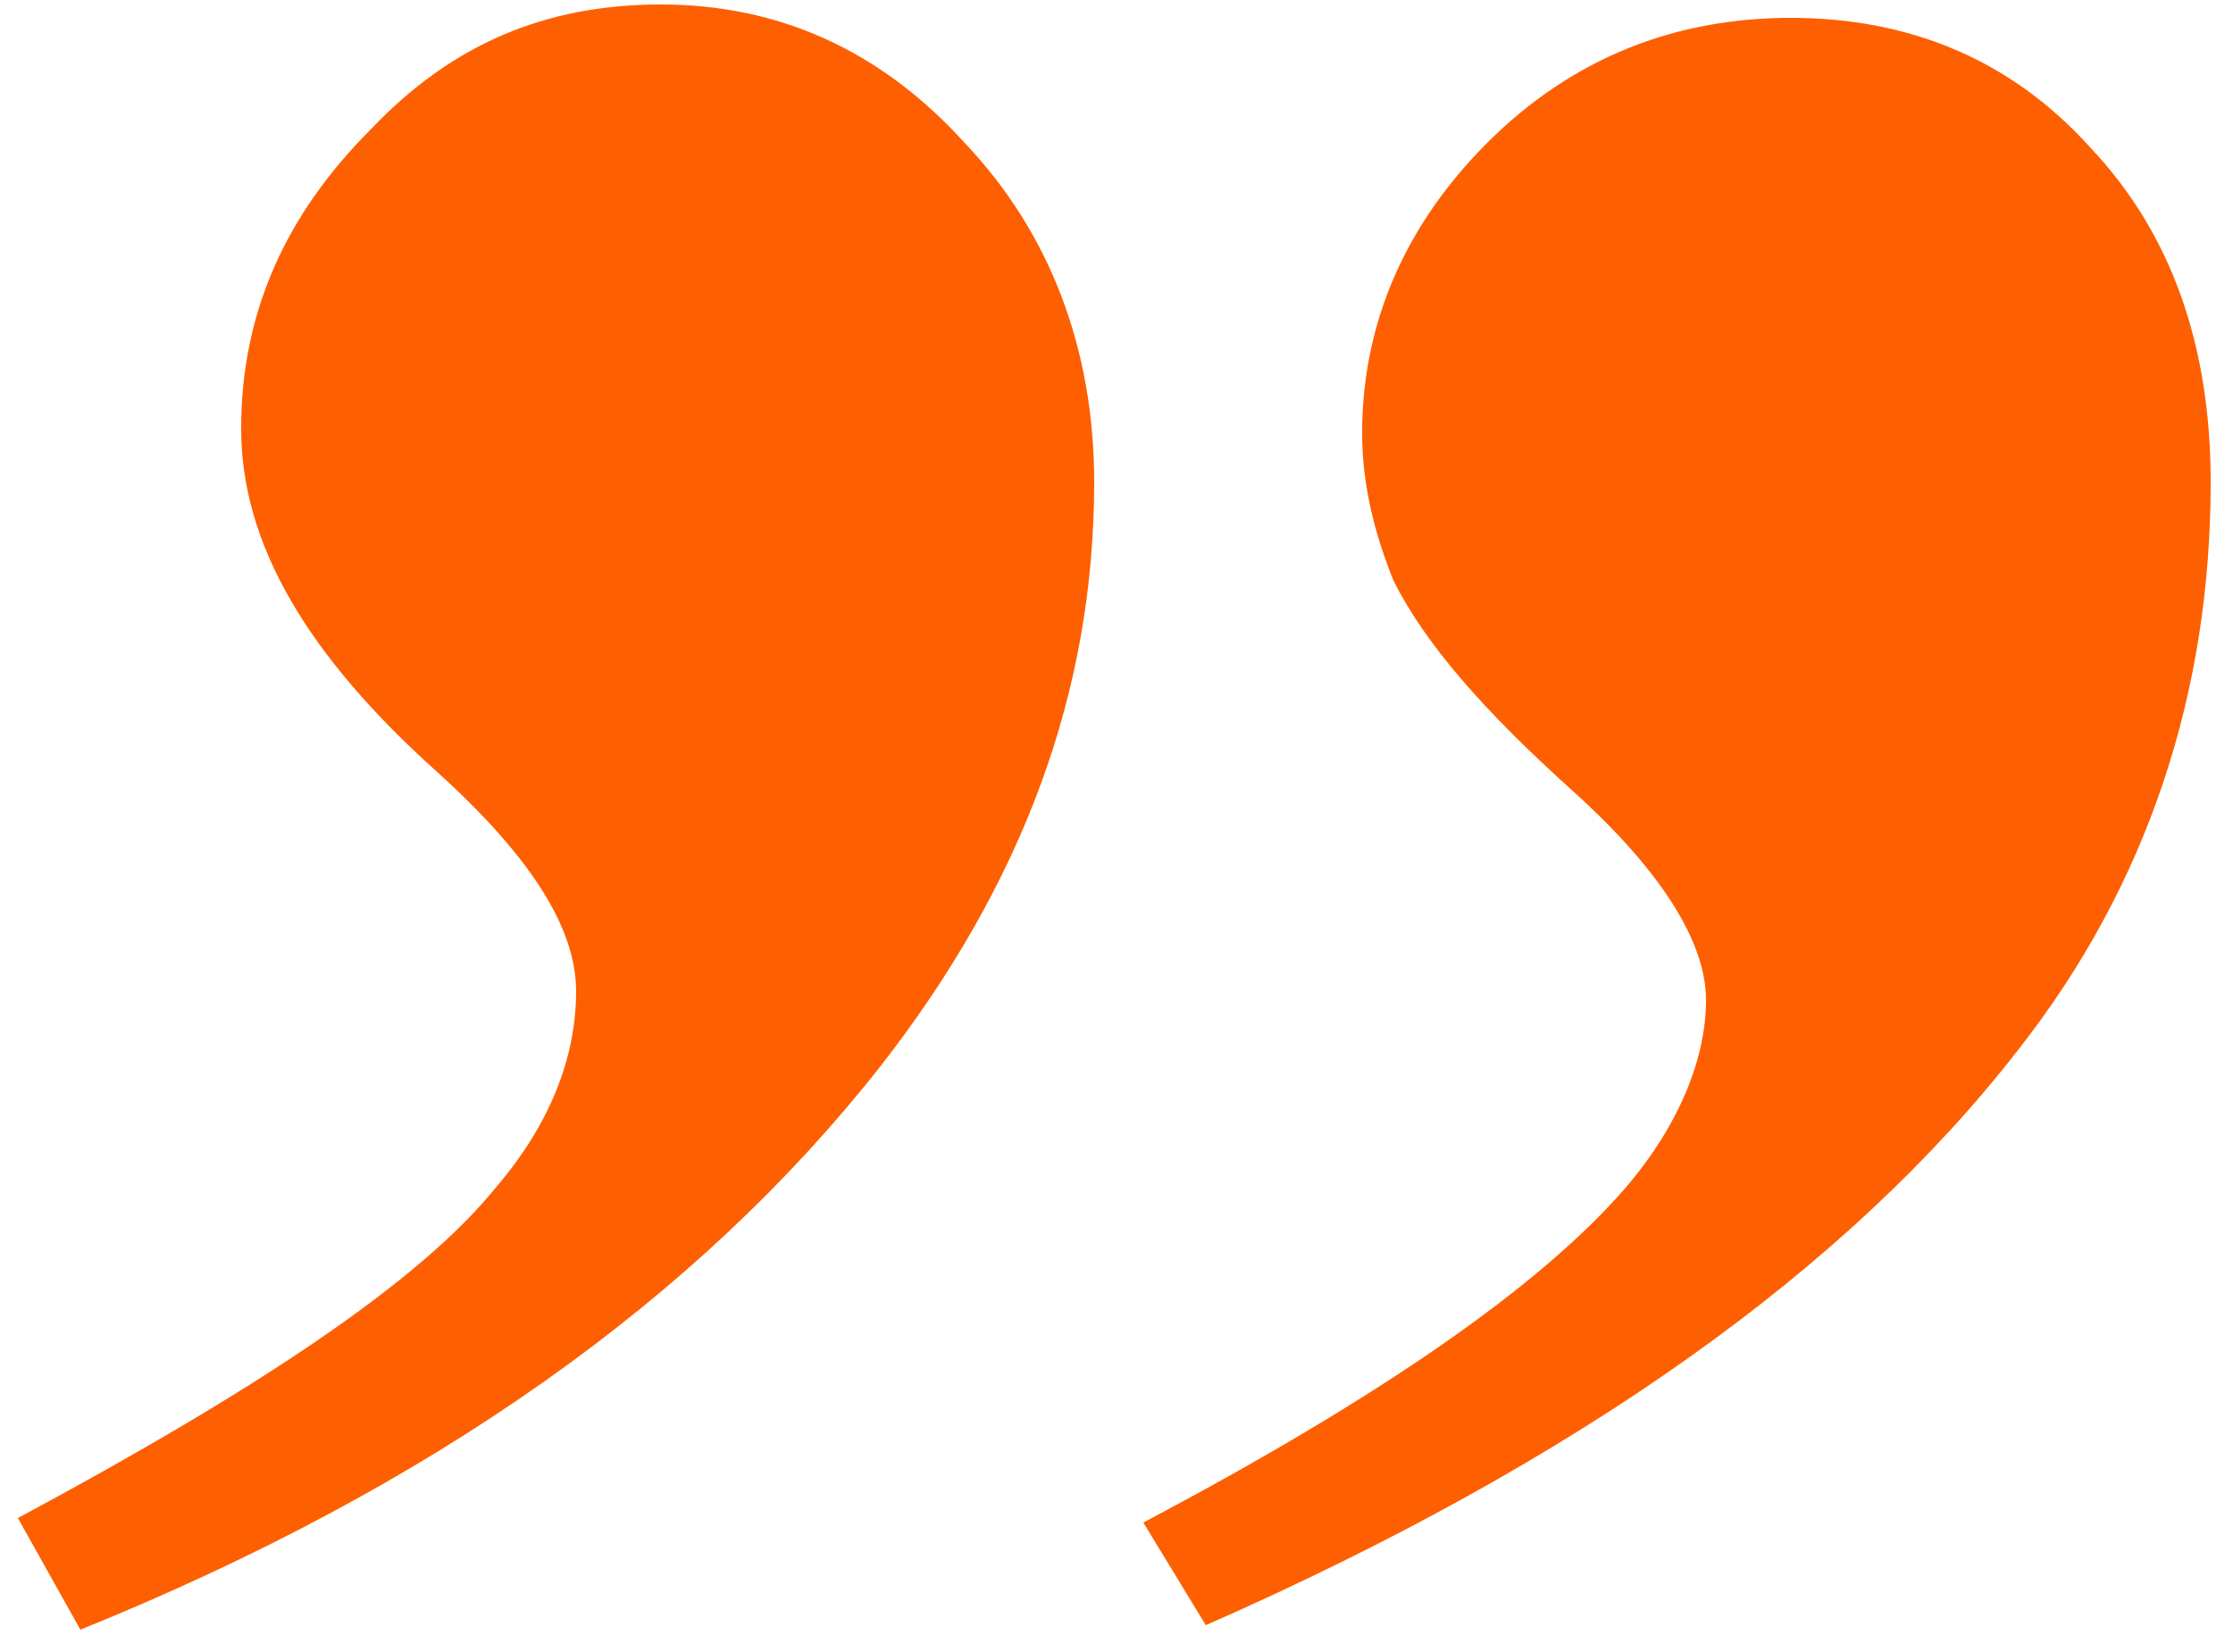 <?xml version="1.0" encoding="UTF-8"?>
<svg xmlns="http://www.w3.org/2000/svg" id="Layer_1" viewBox="0 0 50 37" width="50" height="37" x="0" y="0"><defs><style>.cls-1{fill:none;}.cls-2{fill:#fe5f01;}</style></defs><rect class="cls-1" width="50" height="37"/><path class="cls-2" d="M19.7,23.9c3.2-4.1,4.8-8.4,4.8-13.1,0-3-1-5.6-2.9-7.6C19.7,1.1,17.4,.1,14.8,.1s-4.7,.9-6.5,2.8c-1.9,1.9-2.9,4.1-2.9,6.7s1.5,5.1,4.4,7.7c2.1,1.9,3.1,3.5,3.1,4.9,0,1.5-.6,3-1.8,4.4-1.7,2.1-5.3,4.5-10.7,7.4l1.4,2.5c7.9-3.2,13.8-7.4,17.9-12.6m25.5-.4c2.9-3.7,4.3-8,4.3-12.7,0-3.1-.9-5.6-2.7-7.5-1.8-2-4.1-2.9-6.7-2.9s-4.9,.9-6.8,2.8c-1.8,1.8-2.8,4-2.8,6.5,0,1.2,.3,2.3,.7,3.3,.7,1.4,2,2.9,4,4.7,2,1.8,3,3.4,3,4.7s-.6,2.8-1.8,4.2c-1.9,2.2-5.5,4.7-10.8,7.5l1.4,2.3c8.4-3.7,14.4-8,18.2-12.9"/></svg>
